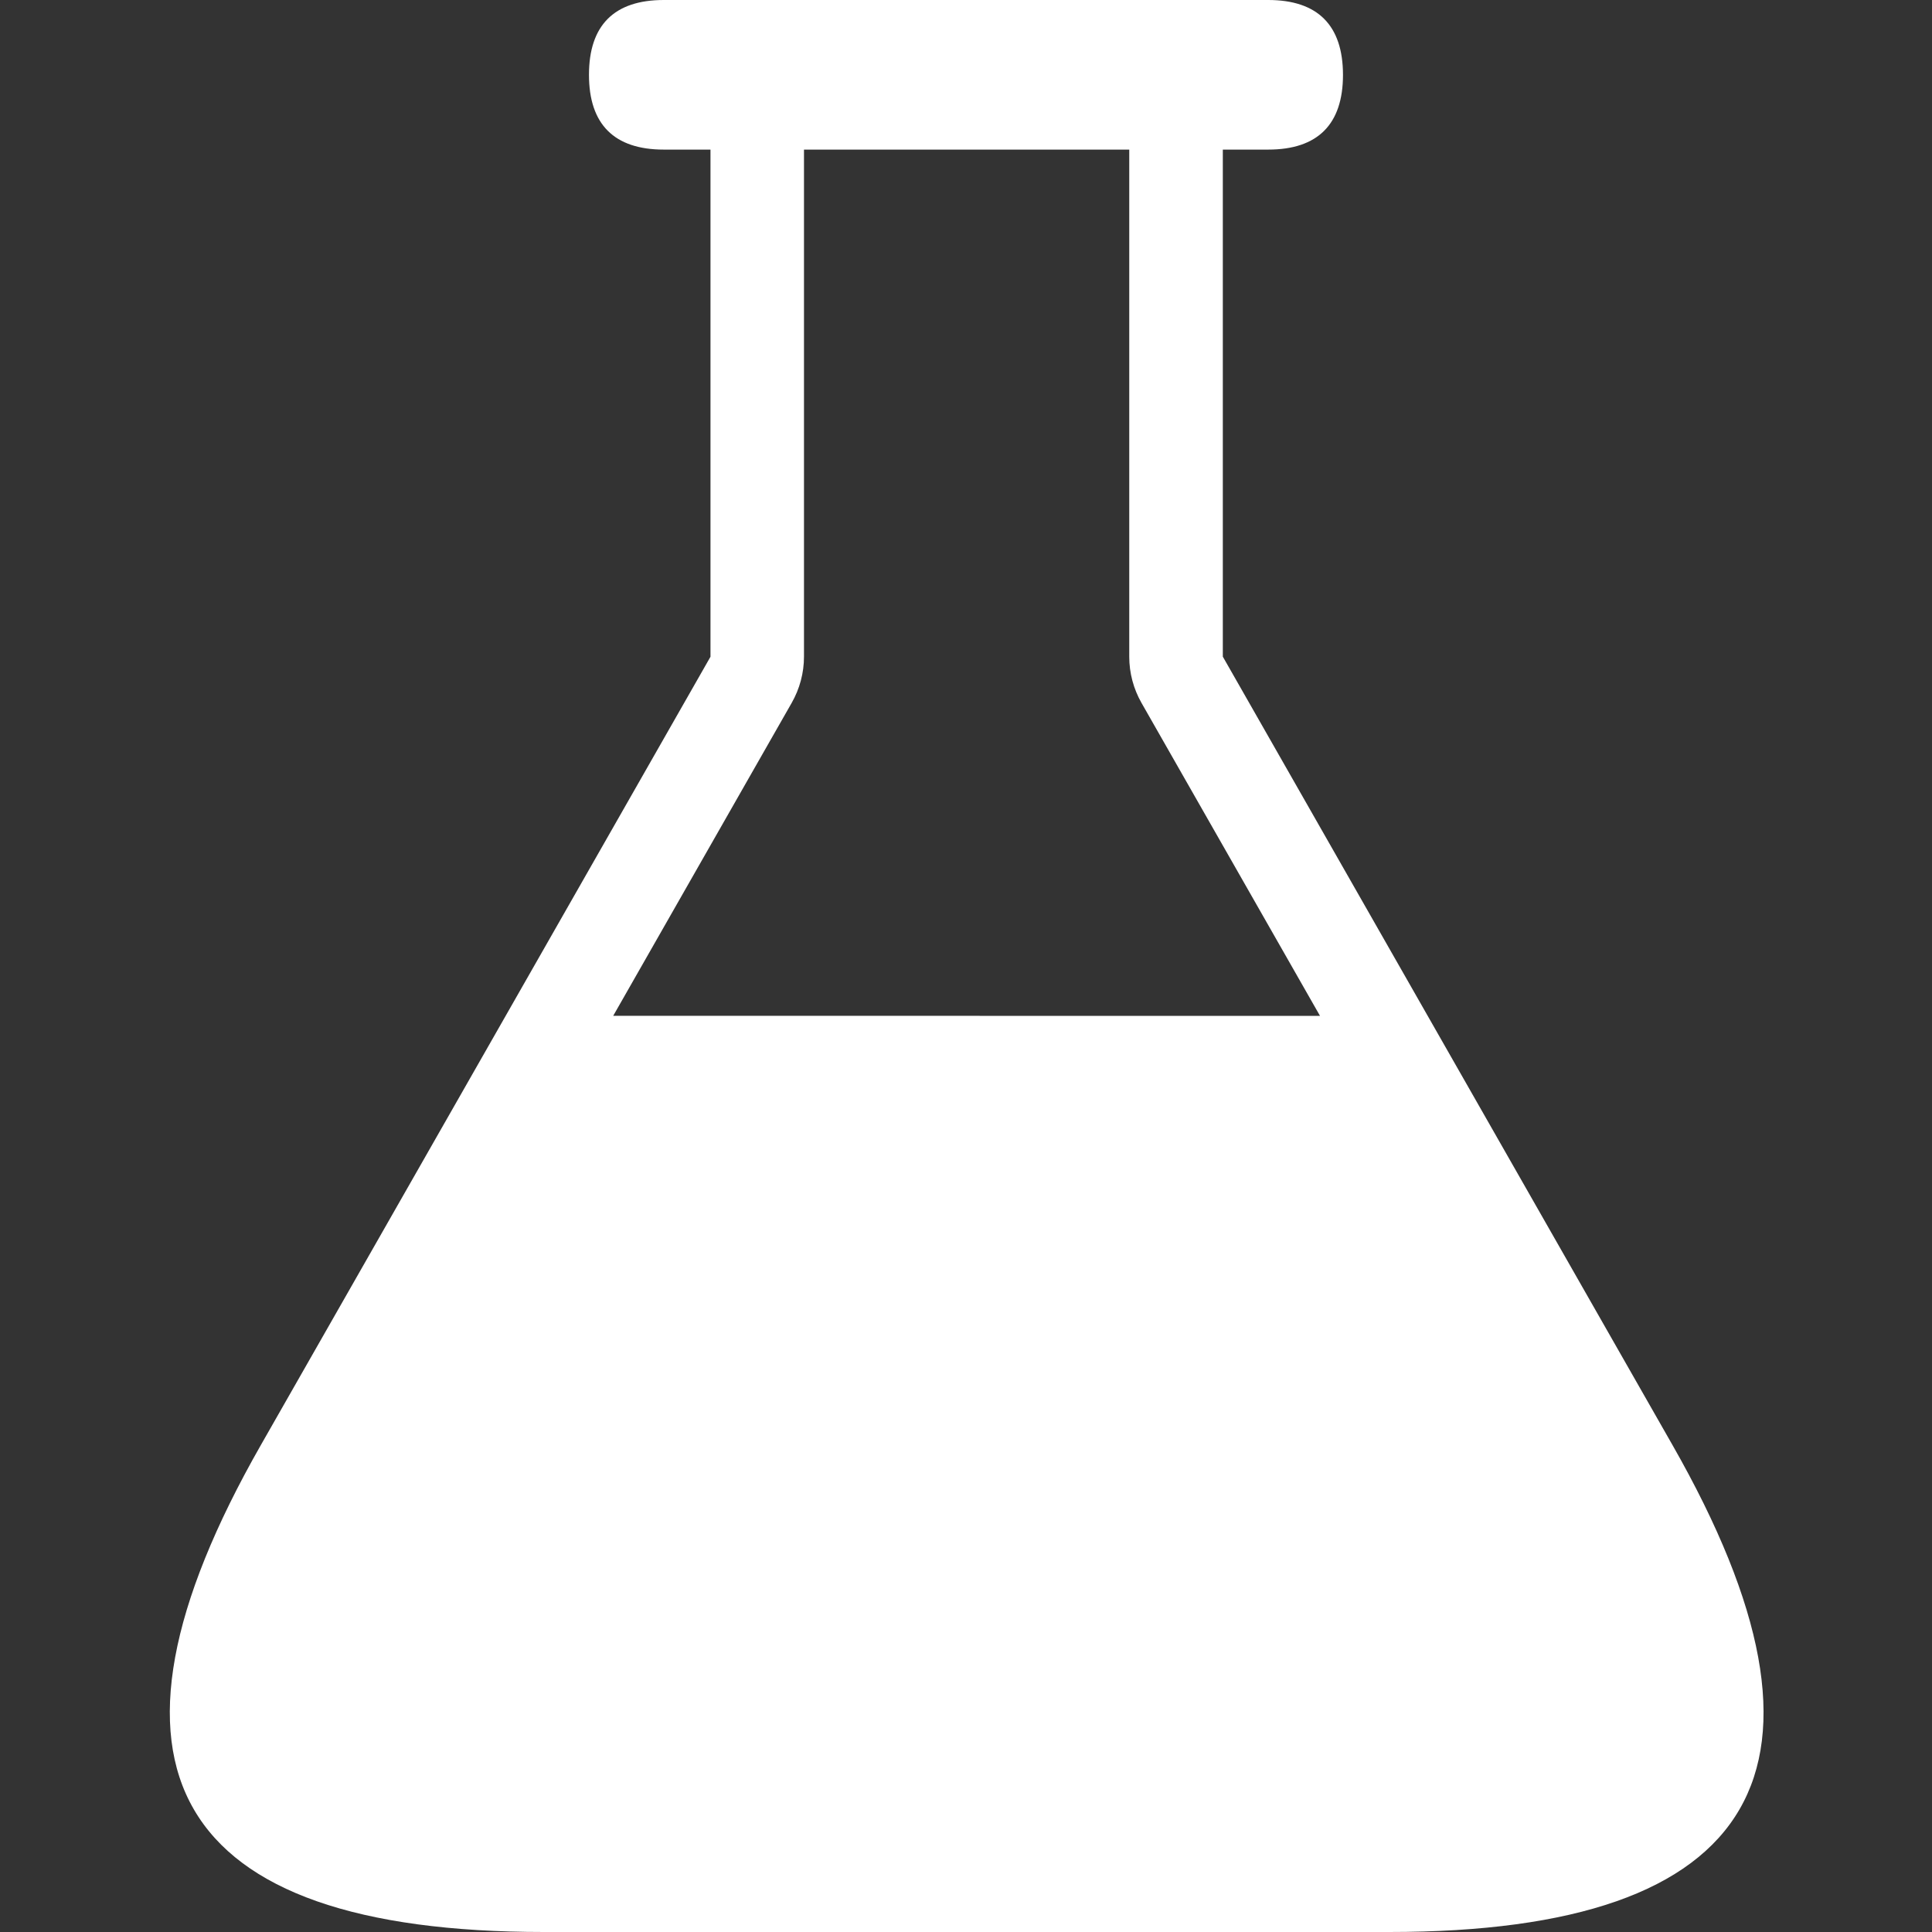 <svg width="512" height="512" viewBox="0 0 512 512" fill="none" xmlns="http://www.w3.org/2000/svg">
    <rect x="0" y="0" width="512" height="512" fill="#333333" stroke="none"/>
    <path
        d="M324.061 174.022V39.645H336.084C349.217 39.645 355.906 32.956 355.906 19.822C355.884 6.689 349.195 0 336.084 0H175.907C162.774 0 156.085 6.689 156.085 19.822C156.085 32.956 162.774 39.645 175.907 39.645H188.285V174.045L69.154 382.913C20.332 468.469 45.62 512 144.133 512H368.225C466.734 512 492.027 468.467 443.205 382.913L324.061 174.022ZM162.508 269.198L209.797 186.288C211.93 182.554 213.064 178.332 213.064 174.021V39.644H299.262V174.044C299.262 178.355 300.395 182.577 302.529 186.31L349.818 269.22L162.508 269.198Z"
        fill="white" />
</svg>
